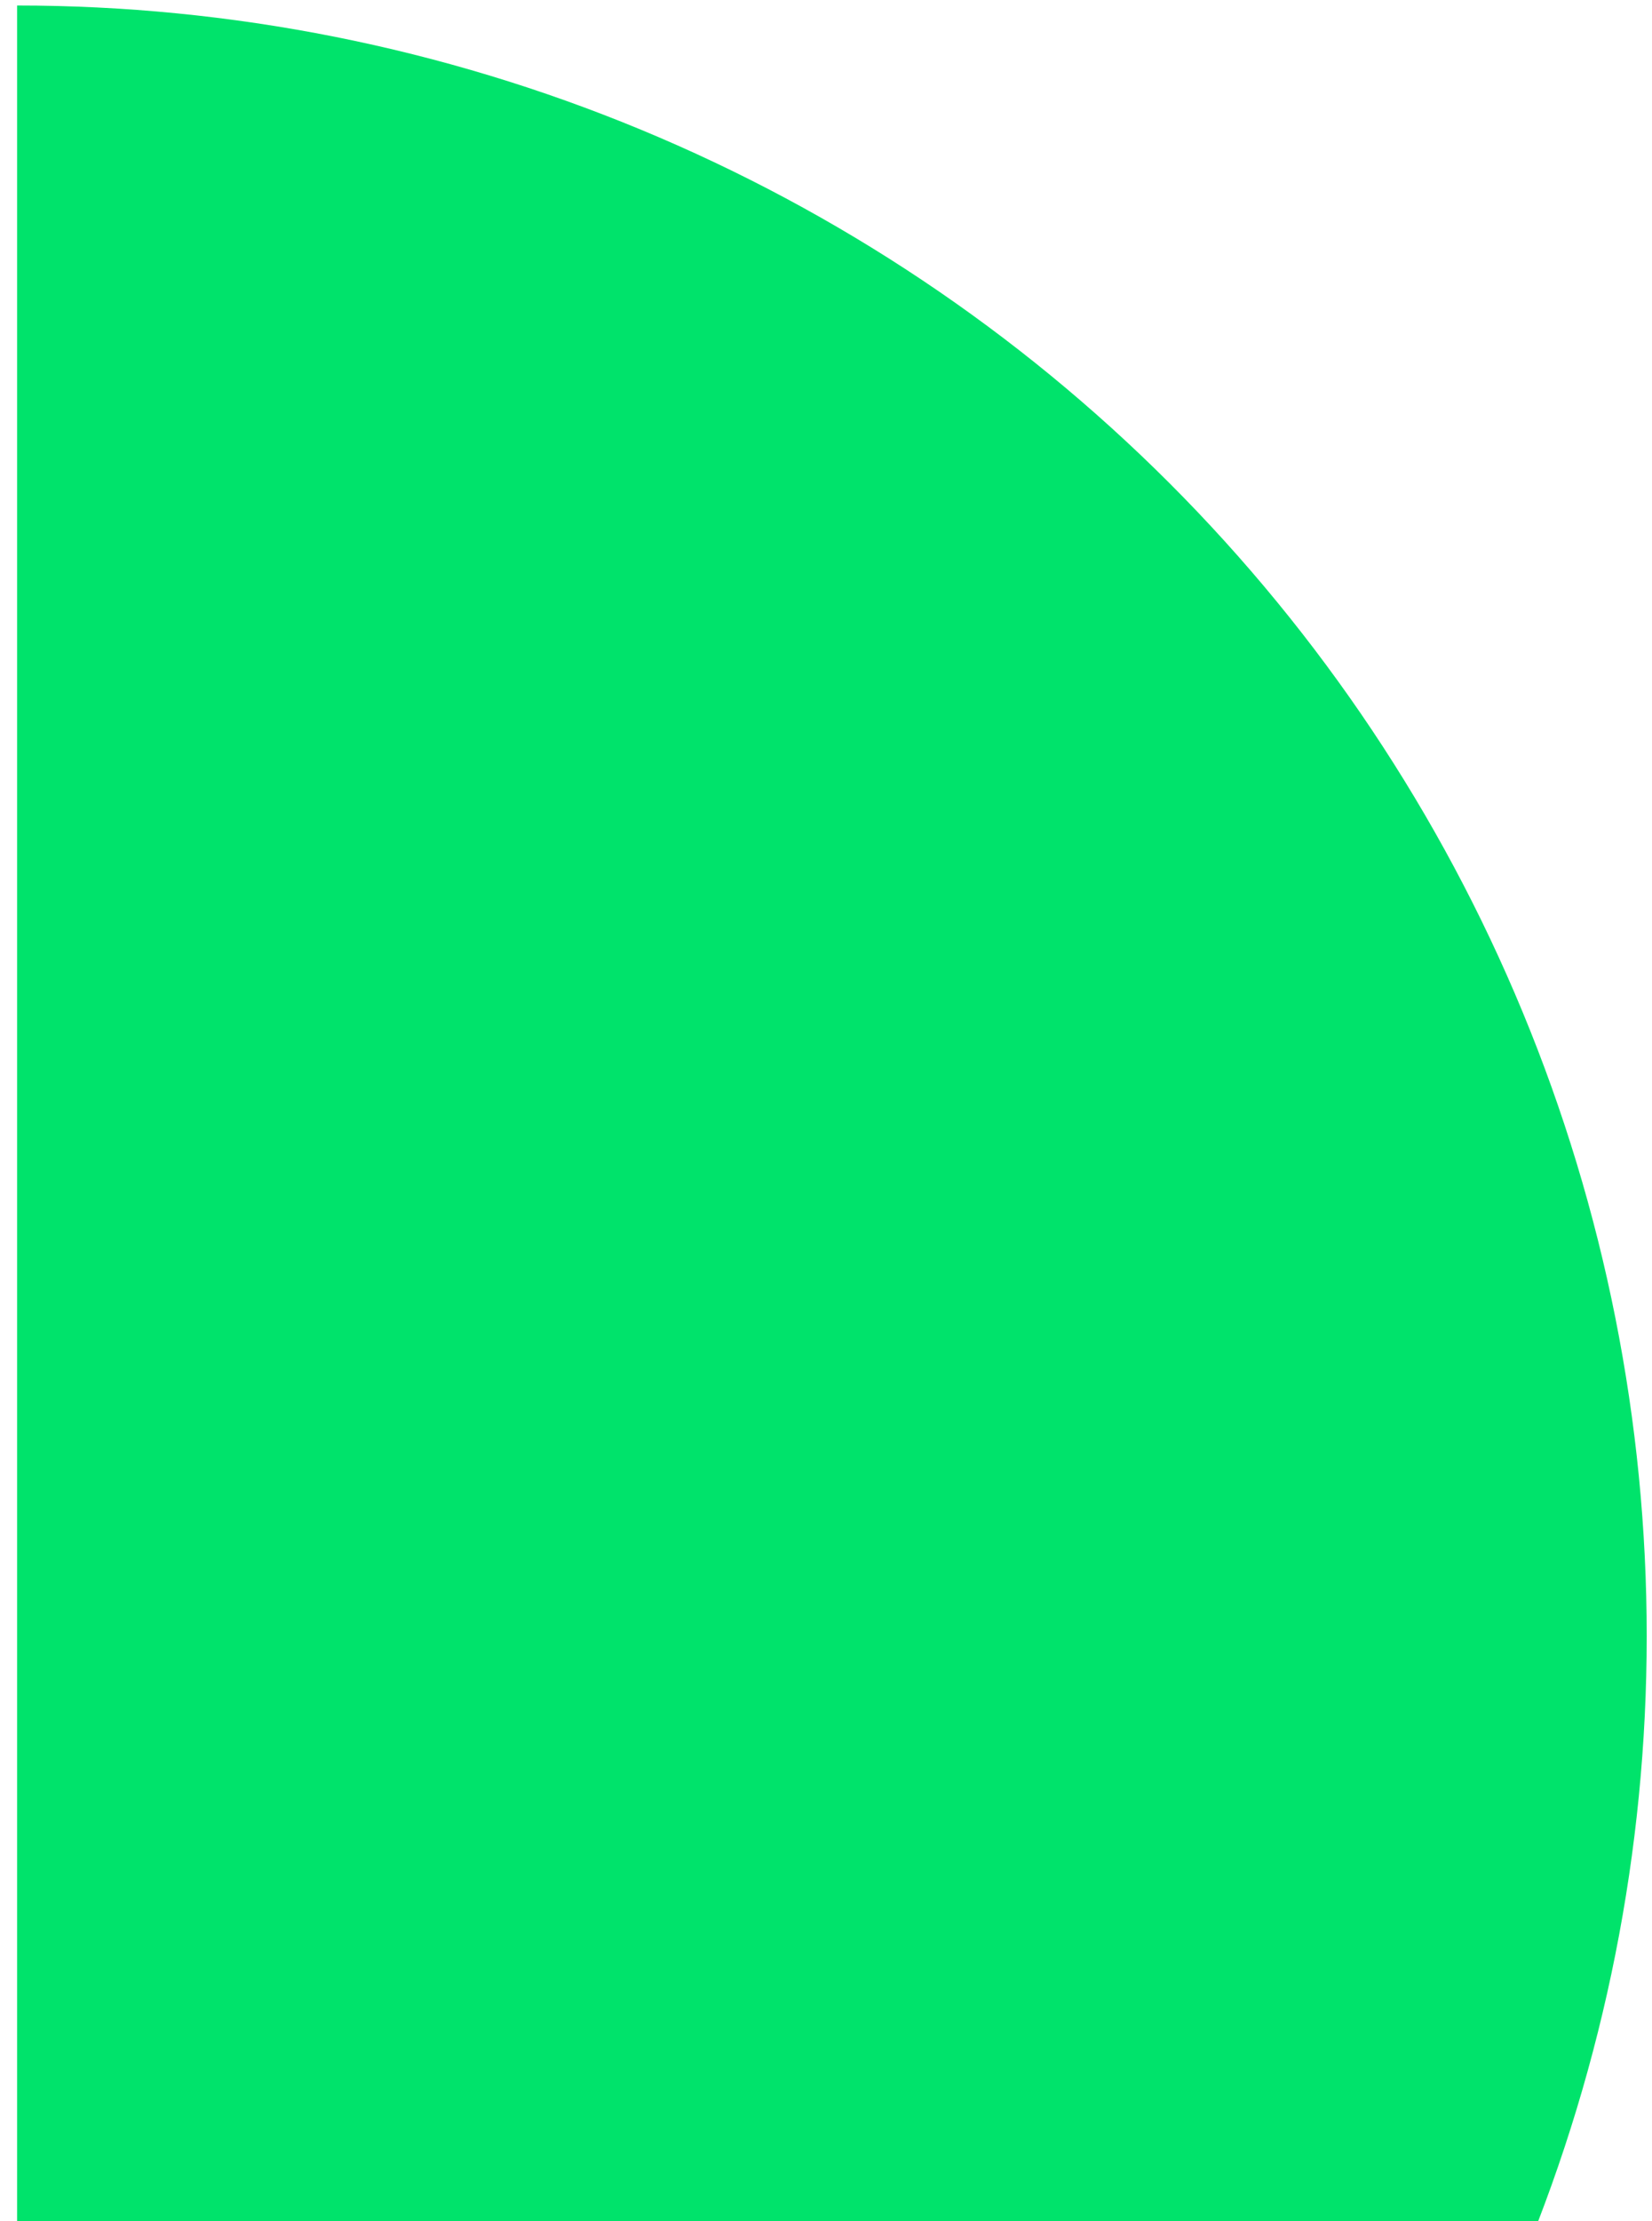 <svg xmlns="http://www.w3.org/2000/svg" width="64" height="86" viewBox="0 0 64 86" fill="none"><path d="M0.662 126.478C8.953 126.478 17.163 124.845 24.822 121.672C32.482 118.499 39.441 113.849 45.304 107.987C51.166 102.124 55.816 95.165 58.989 87.505C62.162 79.845 63.795 71.636 63.795 63.345C63.795 55.054 62.162 46.845 58.989 39.185C55.816 31.526 51.166 24.566 45.304 18.704C39.441 12.841 32.482 8.191 24.822 5.018C17.163 1.846 8.953 0.213 0.662 0.213L0.662 63.345L0.662 126.478Z" fill="#00E36B"></path></svg>